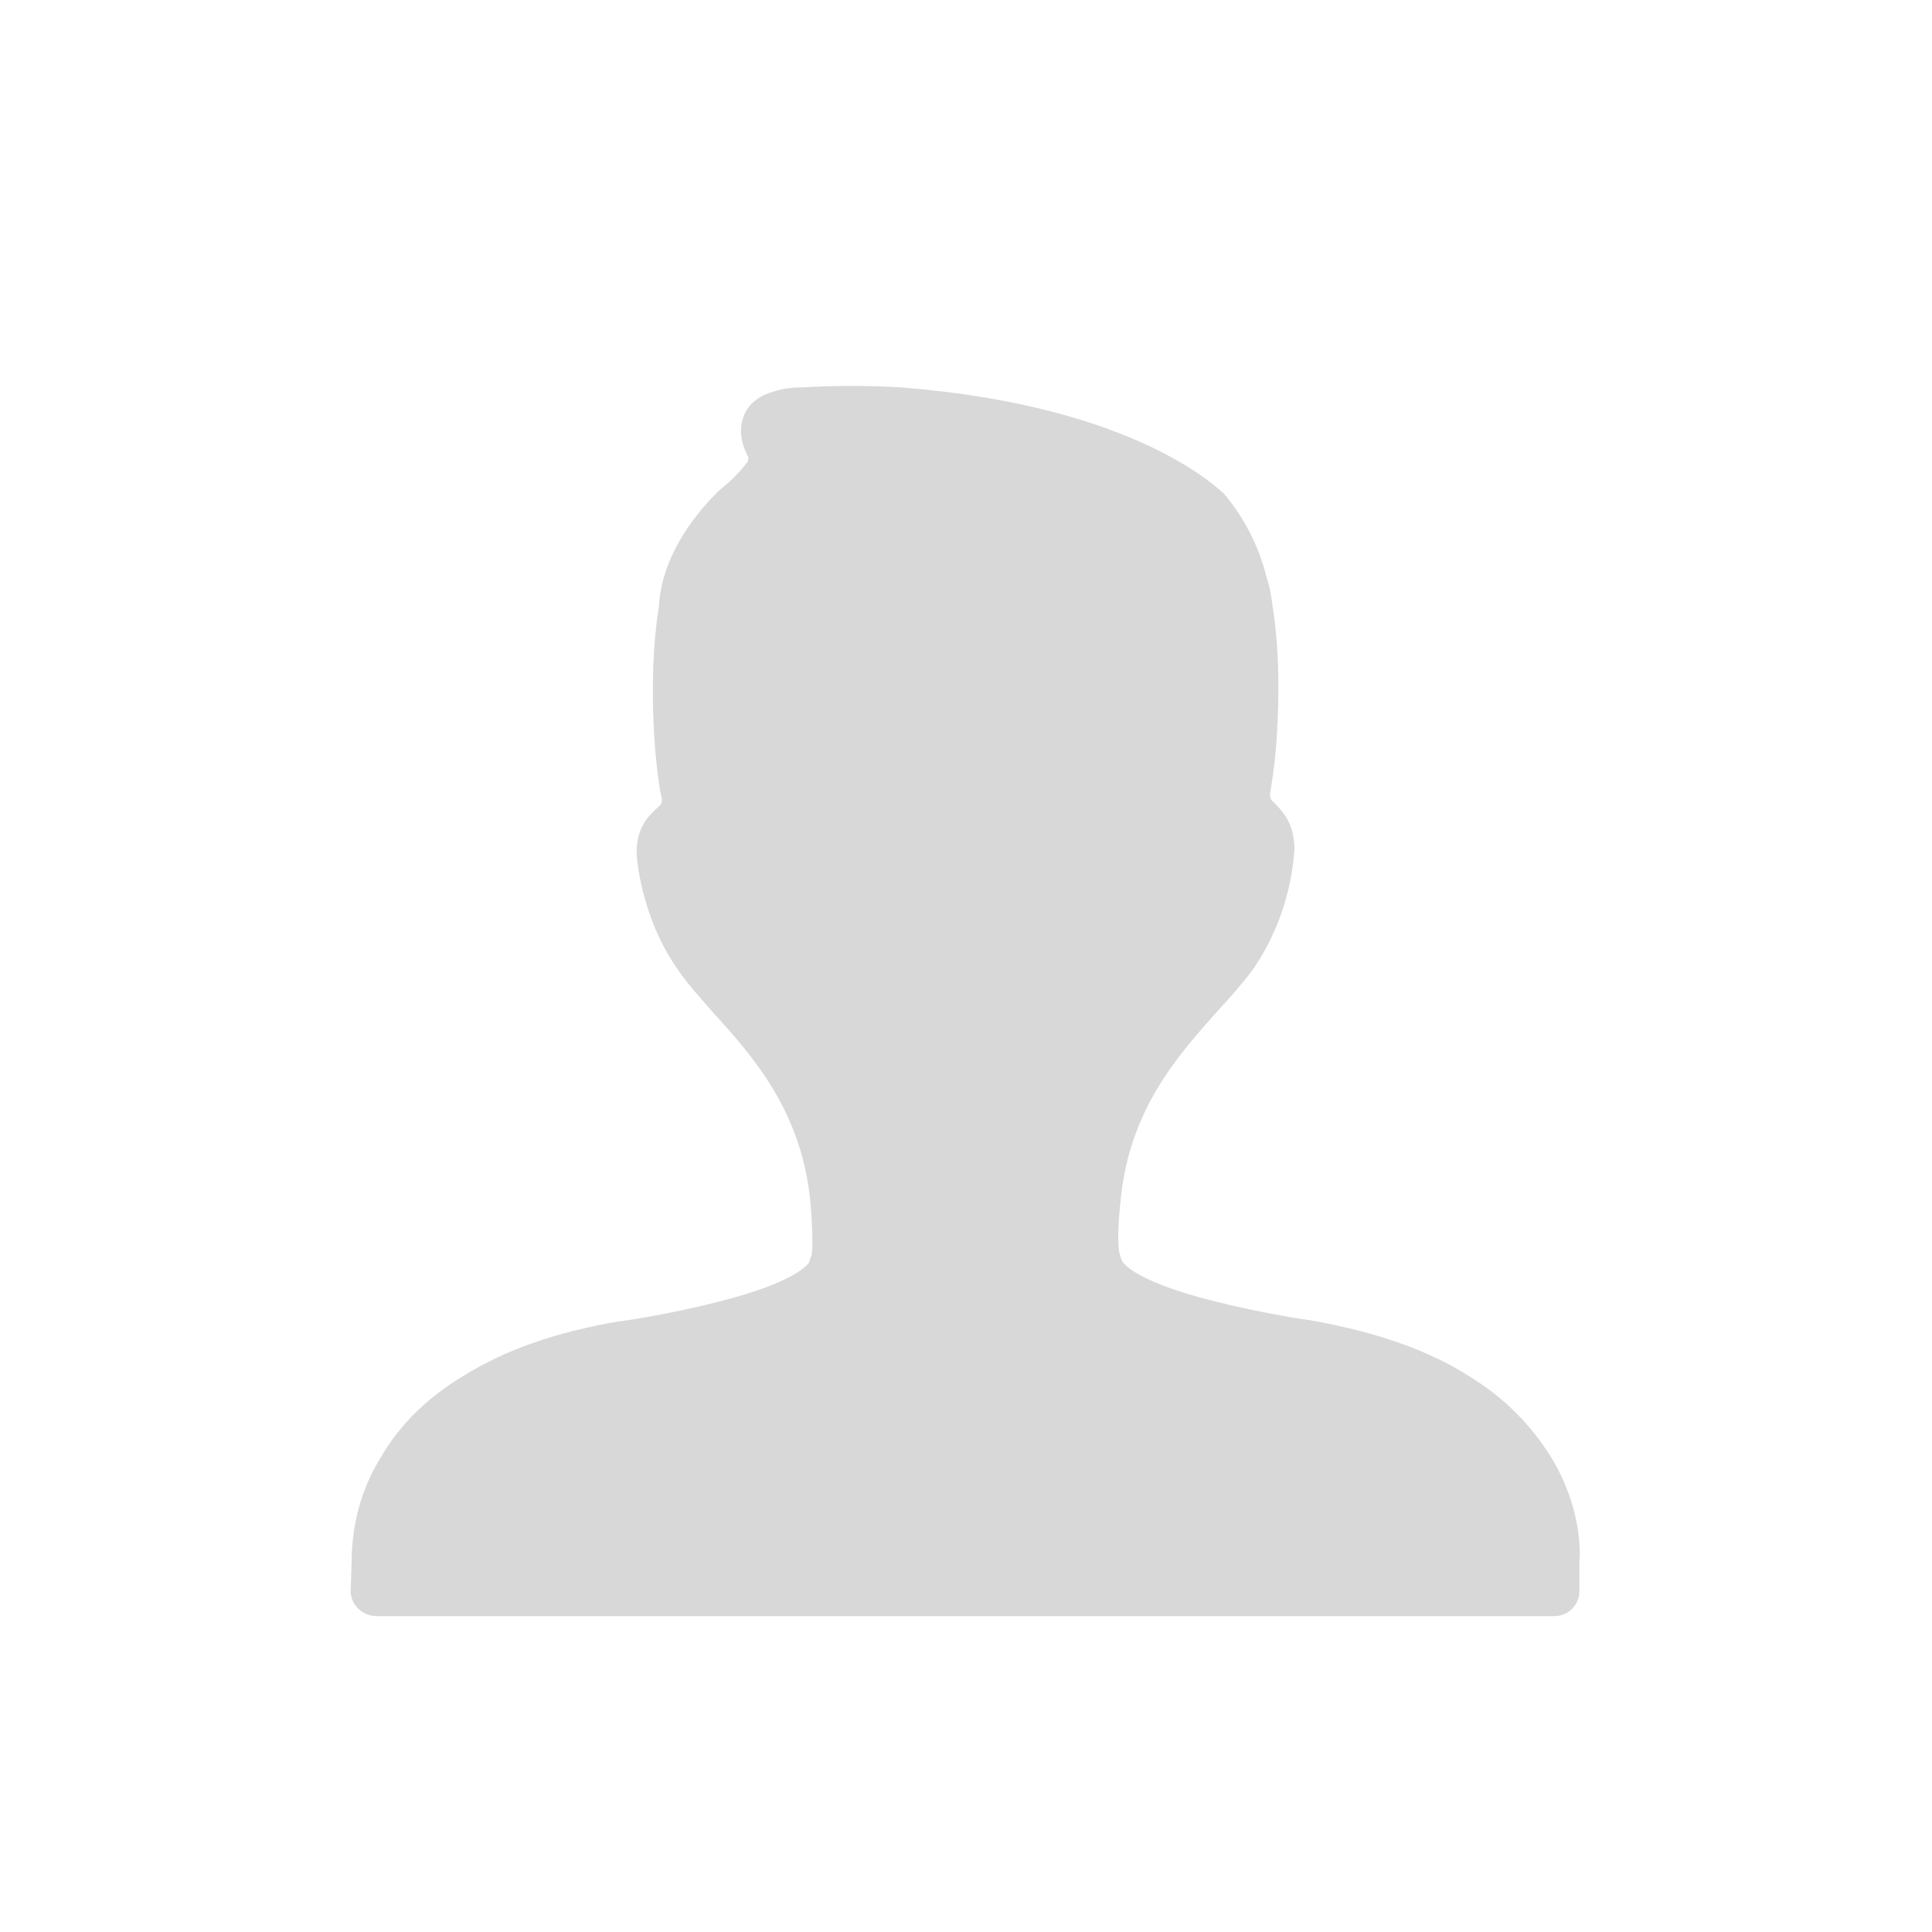 <?xml version="1.0" encoding="utf-8"?>
<!-- Generator: Adobe Illustrator 27.7.0, SVG Export Plug-In . SVG Version: 6.00 Build 0)  -->
<svg version="1.1" id="图层_1" xmlns="http://www.w3.org/2000/svg" xmlns:xlink="http://www.w3.org/1999/xlink" x="0px" y="0px"
	 viewBox="0 0 200 200" style="enable-background:new 0 0 200 200;" xml:space="preserve">
<style type="text/css">
	.st0{fill:#D8D8D8;}
</style>
<path class="st0" d="M36.3,164.7c0,1.4,1.2,2.6,2.7,2.6h121.9c1.4,0,2.6-1.1,2.6-2.6c0,0,0,0,0,0v-3.1c0.1-0.9,0.2-5.6-2.9-10.7
	c-2.1-3.4-4.9-6.2-8.3-8.3c-4.3-2.8-9.8-4.7-16.5-5.9c-0.1,0-5-0.7-10.1-2c-8.8-2.2-9.6-4.2-9.6-4.3c-0.1-0.2-0.1-0.4-0.2-0.6
	c-0.1-0.4-0.3-1.8,0.1-5.5c0.9-9.5,6-15.1,10.1-19.7c1.3-1.4,2.5-2.8,3.5-4.1c2.6-3.7,4.1-8.1,4.4-12.6c0-0.7-0.1-1.4-0.3-2.1
	c-0.4-1.2-1.1-2-1.7-2.6c-0.1-0.1-0.3-0.3-0.4-0.4c0-0.1-0.2-0.2-0.1-0.8c0.4-2.4,0.6-4.3,0.7-6.2c0.2-3.4,0.3-8.4-0.5-13.3
	c-0.1-0.9-0.3-1.9-0.6-2.8c-0.8-3.2-2.3-6.1-4.4-8.6C126.5,51,118,42,93.2,40.1c-3.4-0.2-6.8-0.2-10.1,0c-1,0-2,0.1-2.9,0.4
	c-2.6,0.7-3.2,2.3-3.4,3.2c-0.3,1.5,0.2,2.7,0.6,3.5c0.1,0.1,0.1,0.2,0,0.6c-0.7,0.9-1.5,1.8-2.4,2.5c-0.3,0.2-6.5,5.6-6.8,12.6
	c-0.9,5.3-0.8,13.6,0.2,19.3c0.1,0.3,0.2,0.8,0,1.1c-1.2,1.1-2.5,2.2-2.5,5c0,0.3,0.4,6.8,4.5,12.4c0.9,1.3,2.2,2.7,3.4,4.1
	c4.1,4.5,9.2,10.2,10.1,19.7c0.3,3.8,0.2,5.1,0.1,5.5c-0.1,0.2-0.2,0.4-0.2,0.6c0,0-0.8,2-9.6,4.2c-5.1,1.3-10,2-10.2,2
	c-6.5,1.1-11.9,3-16.3,5.8c-3.6,2.2-6.4,5-8.3,8.3c-2,3.2-3,7-3,10.8L36.3,164.7L36.3,164.7z"/>
</svg>
